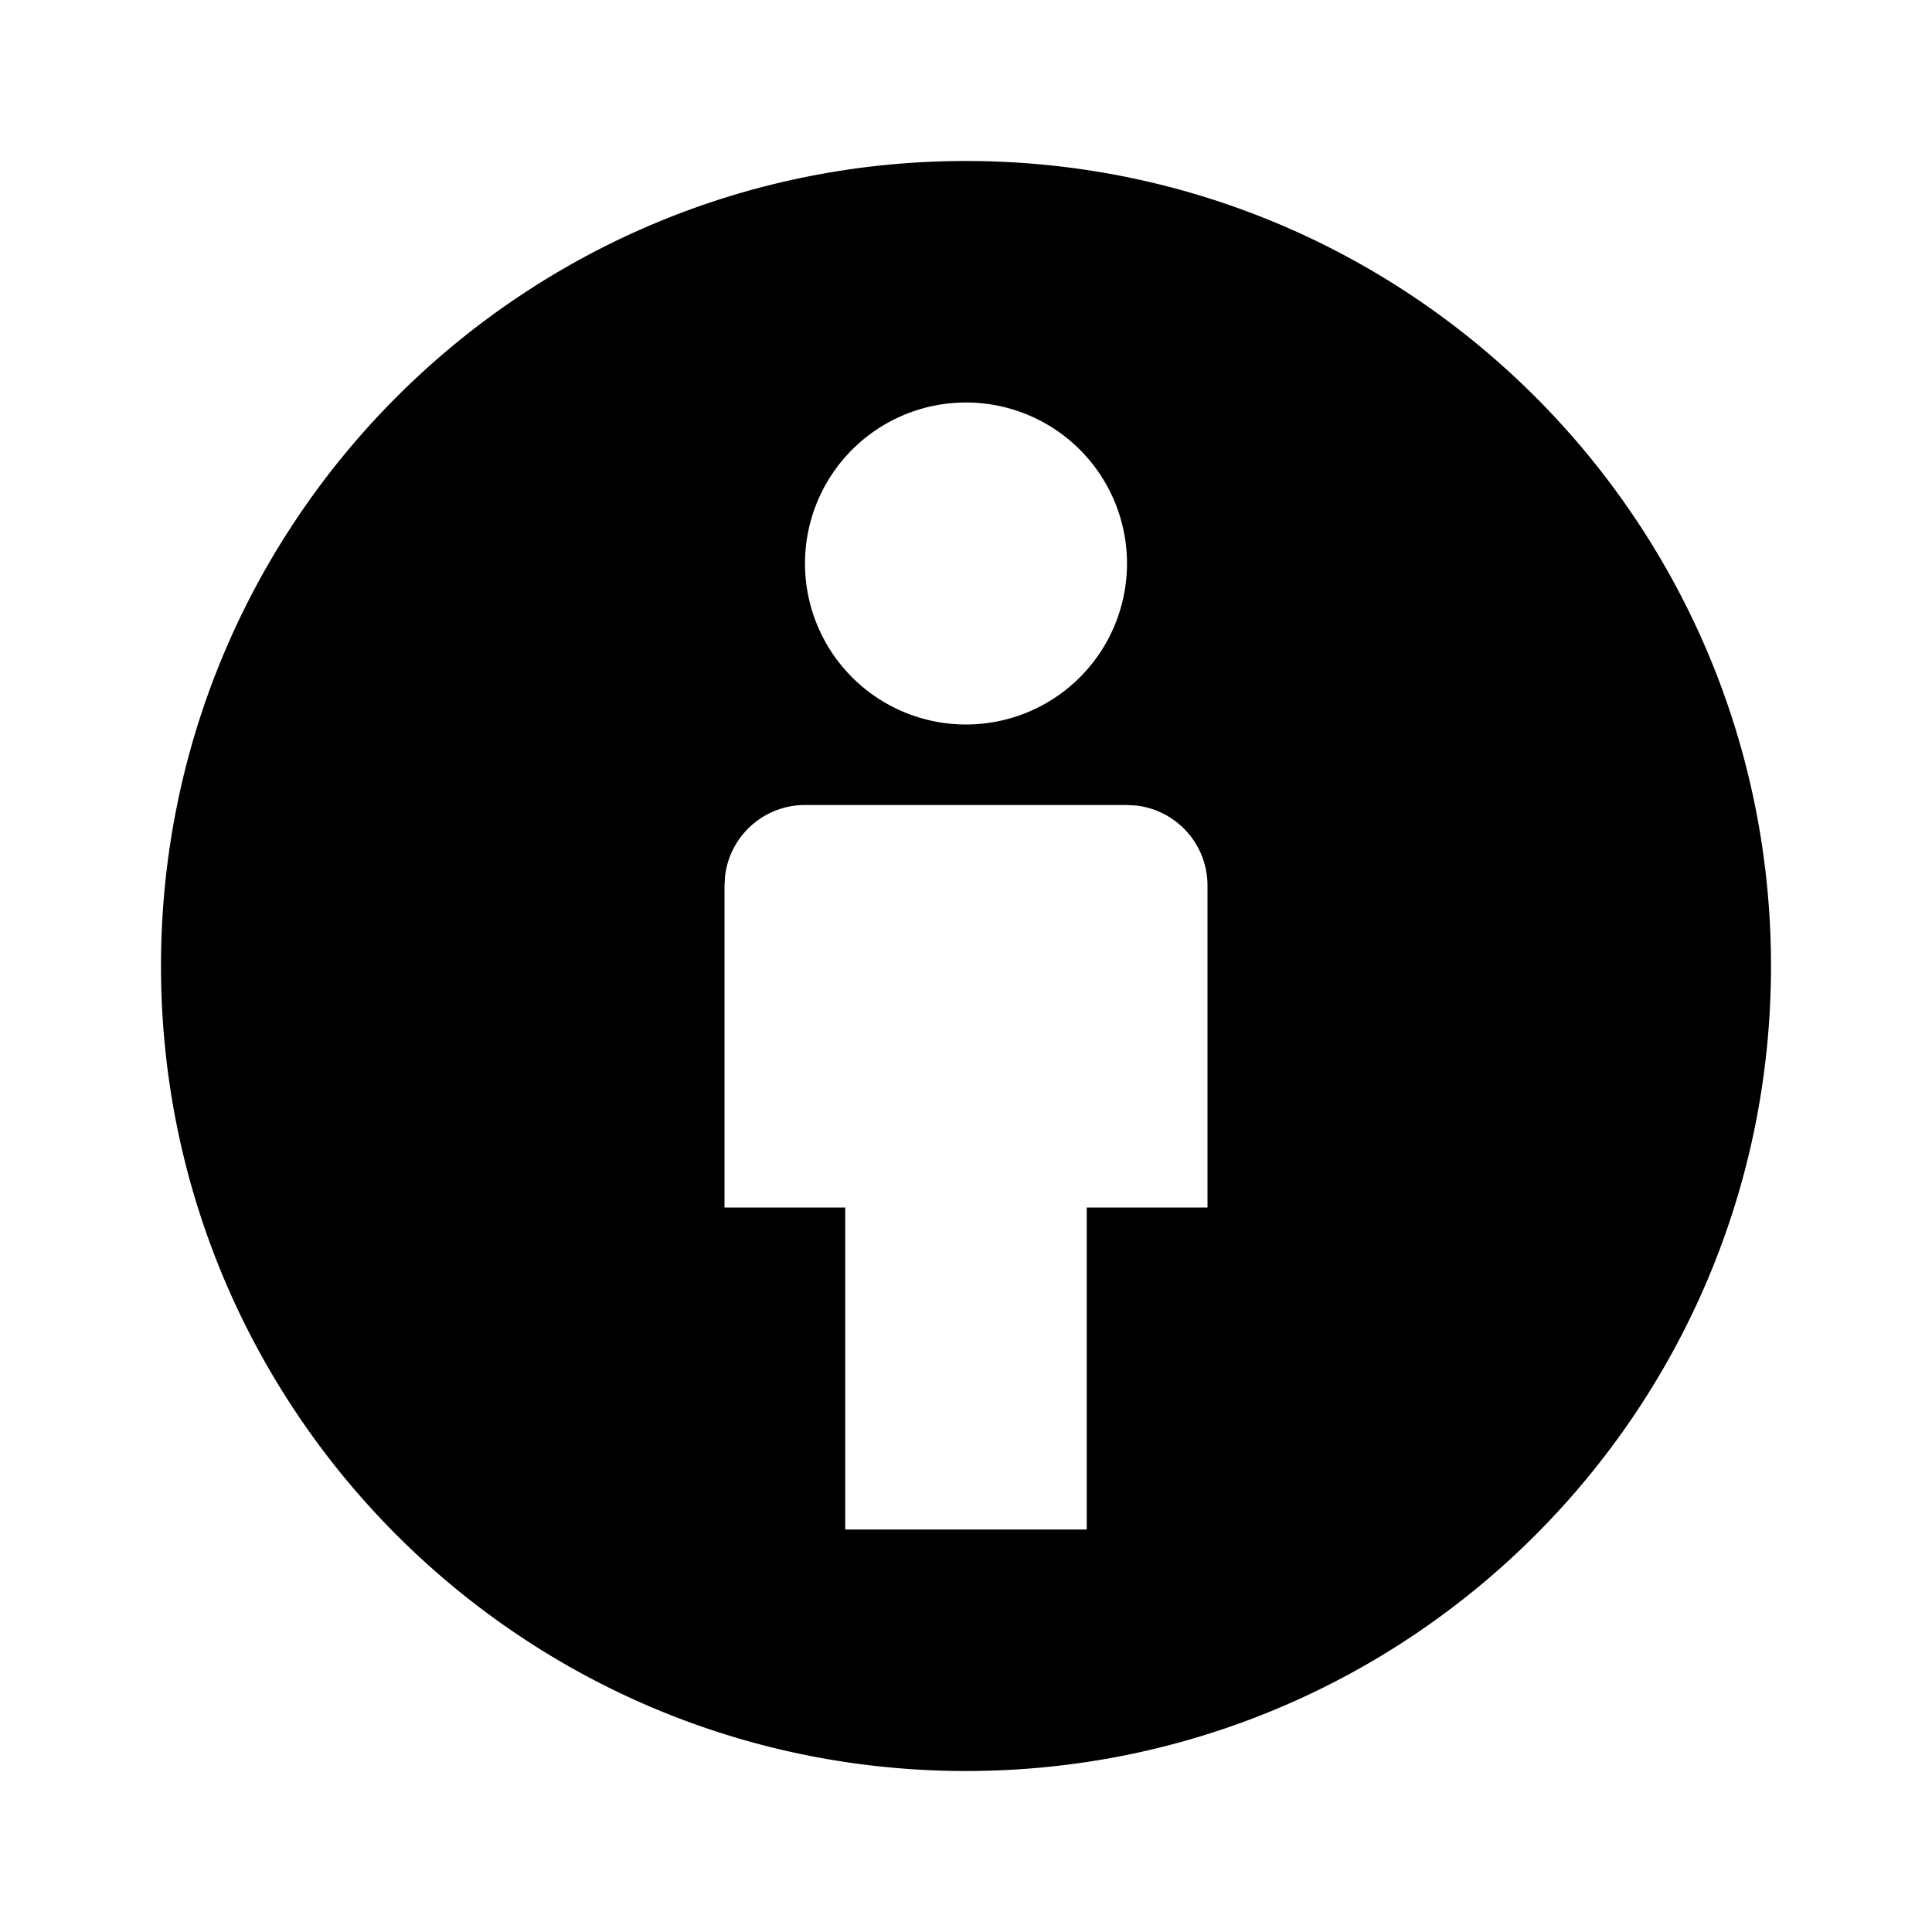 <svg xmlns="http://www.w3.org/2000/svg" viewBox="0 0 24 24">
    <g>
        <path fill="none" d="M0 0h24v24H0z"/>
        <path d="M12 2c5.523 0 10 4.477 10 10s-4.477 10-10 10S2 17.523 2 12 6.477 2 12 2zm2 8h-4a1 1 0 0 0-.993.883L9 11v4h1.5v4h3v-4H15v-4a1 1 0 0 0-.883-.993L14 10zm-2-5a2 2 0 1 0 0 4 2 2 0 0 0 0-4z"/>
    </g>
</svg>
